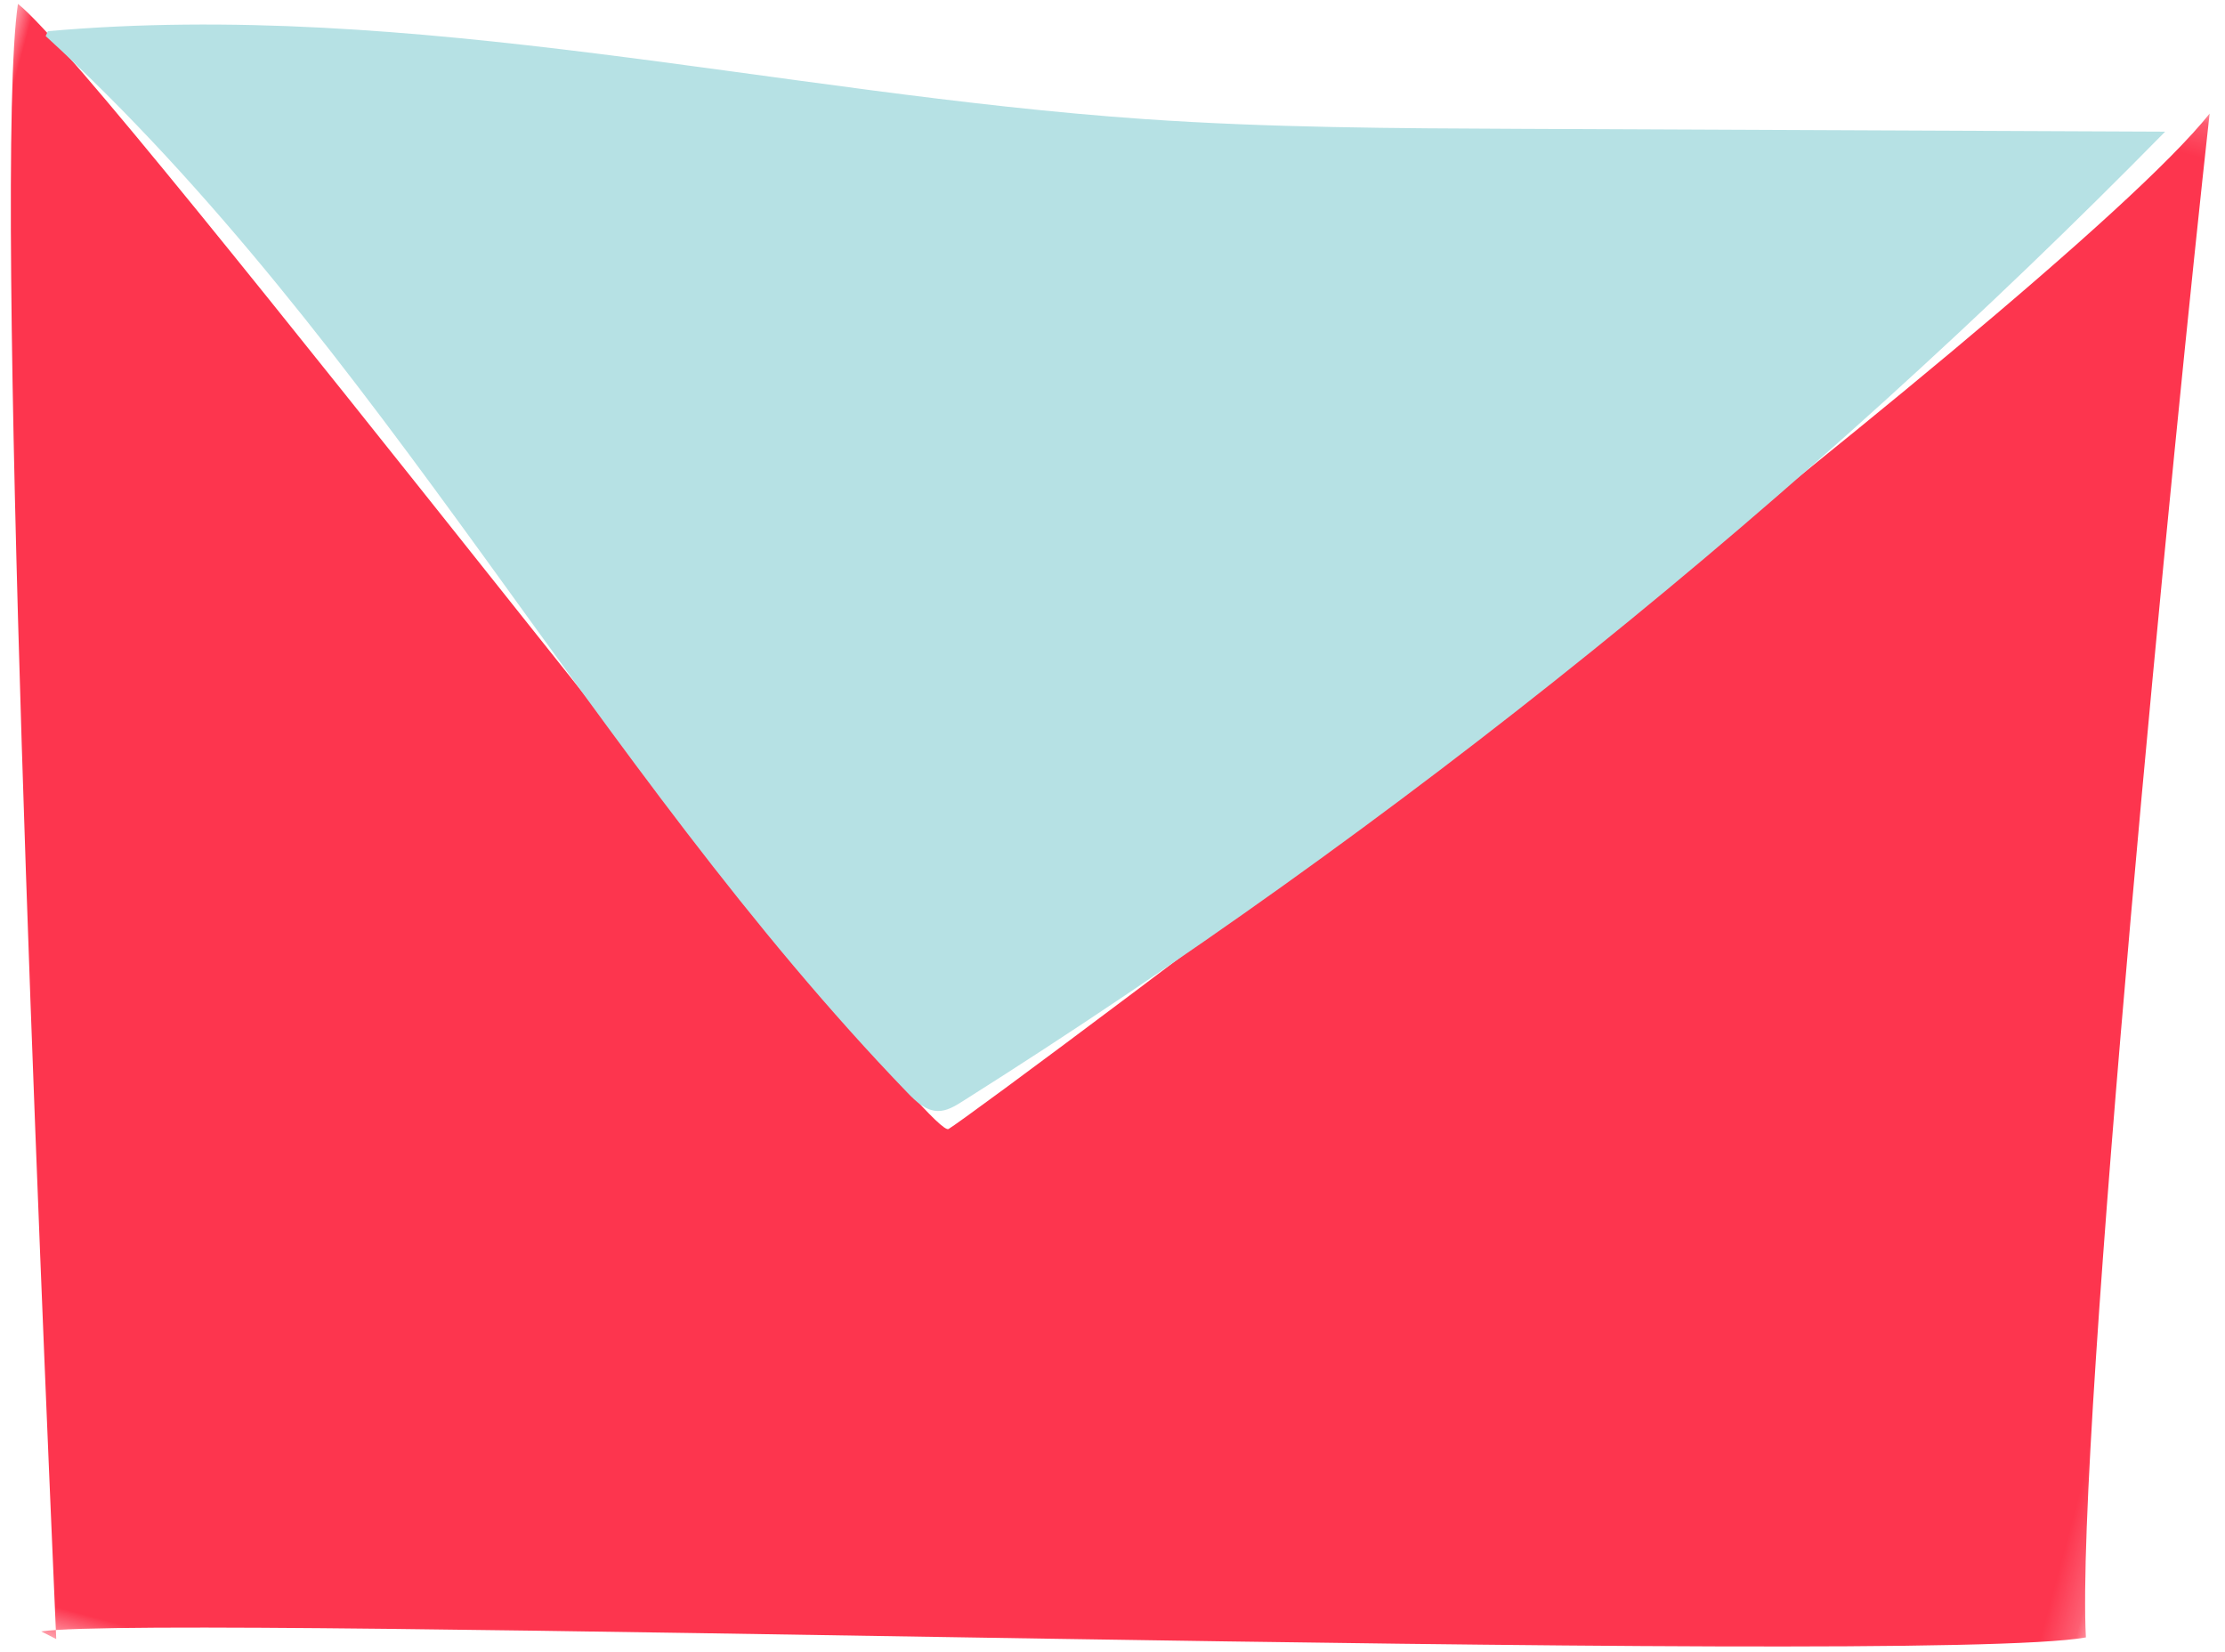 <?xml version="1.0" encoding="UTF-8"?>
<svg width="66px" height="49px" viewBox="0 0 66 49" version="1.1" xmlns="http://www.w3.org/2000/svg" xmlns:xlink="http://www.w3.org/1999/xlink">
    <!-- Generator: Sketch 50.2 (55047) - http://www.bohemiancoding.com/sketch -->
    <title>Group</title>
    <desc>Created with Sketch.</desc>
    <defs>
        <polygon id="path-1" points="0 0.183 71.791 0.183 71.791 60.419 0 60.419"></polygon>
    </defs>
    <g id="boite-de-réception" stroke="none" stroke-width="1" fill="none" fill-rule="evenodd">
        <g id="ECRAN-ACCUEIL-FINAL-Copy-37" transform="translate(-148, -714)">
            <g id="Group" transform="translate(179, 739.5) rotate(15) translate(-179, -739.5) translate(143, 709)">
                <g id="Group-3">
                    <mask id="mask-2" fill="white">
                        <use xlink:href="#path-1"></use>
                    </mask>
                    <g id="Clip-2"></g>
                    <path d="M13.65,60.419 C10.305,49.789 0.581,18.877 -0,13.866 C3.099,15.171 34.701,39.569 35.301,38.955 C36.095,38.143 60.688,6.942 63.639,0.183 C65.022,9.276 69.954,39.156 71.792,44.789 C67.339,46.89 16.473,58.87 13.161,60.315" id="Fill-1" fill="#FD354E" mask="url(#mask-2)"></path>
                </g>
                <path d="M1.042,14.575 C13.039,20.815 22.275,31.268 33.855,38.237 C34.16,38.42 34.509,38.608 34.855,38.522 C35.11,38.458 35.304,38.256 35.482,38.064 C45.884,26.804 54.97,14.354 62.503,1.042 C56.345,2.663 50.186,4.285 44.028,5.906 C40.425,6.855 36.819,7.804 33.161,8.518 C22.466,10.603 11.295,10.684 1.068,14.418" id="Fill-4" fill="#B6E1E4"></path>
            </g>
        </g>
    </g>
</svg>